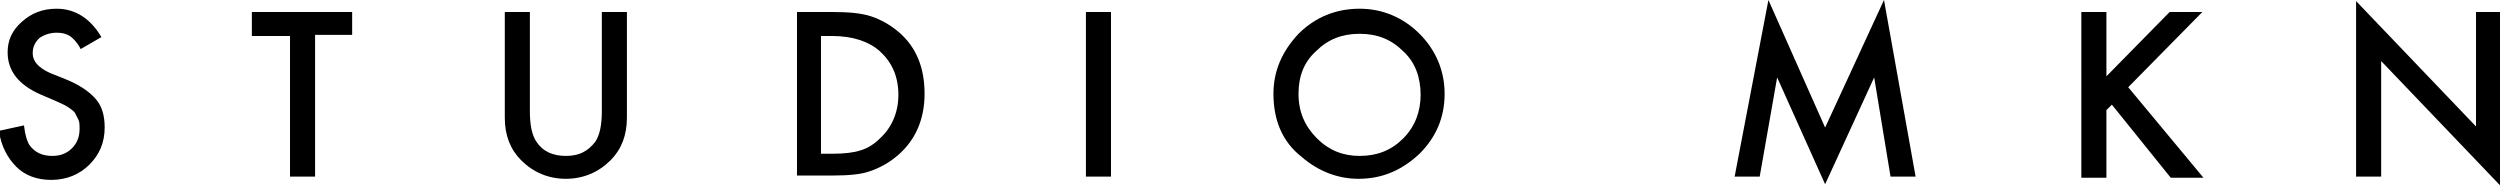 <?xml version="1.0" encoding="utf-8"?>
<!-- Generator: Adobe Illustrator 27.8.0, SVG Export Plug-In . SVG Version: 6.00 Build 0)  -->
<svg version="1.1" id="Layer_1" xmlns="http://www.w3.org/2000/svg" xmlns:xlink="http://www.w3.org/1999/xlink" x="0px" y="0px"
	 viewBox="0 0 229.3 17.1" style="enable-background:new 0 0 229.3 17.1;" xml:space="preserve">
<g>
	<path d="M9.3,3.4L7.4,4.5c-0.3-0.6-0.7-1-1-1.2C6.1,3.1,5.7,3,5.2,3C4.6,3,4,3.2,3.6,3.5C3.2,3.9,3,4.3,3,4.9
		c0,0.7,0.5,1.3,1.6,1.8l1.5,0.6c1.2,0.5,2.1,1.1,2.7,1.8s0.8,1.6,0.8,2.6c0,1.4-0.5,2.5-1.4,3.4c-0.9,0.9-2.1,1.4-3.5,1.4
		c-1.3,0-2.4-0.4-3.2-1.2c-0.8-0.8-1.4-1.9-1.6-3.3l2.3-0.5c0.1,0.9,0.3,1.5,0.5,1.8c0.5,0.7,1.2,1,2.1,1c0.7,0,1.3-0.2,1.8-0.7
		s0.7-1.1,0.7-1.8c0-0.3,0-0.6-0.1-0.8S7,10.6,6.9,10.4S6.5,10,6.2,9.8s-0.6-0.3-1-0.5L3.8,8.7C1.7,7.8,0.7,6.5,0.7,4.8
		C0.7,3.7,1.1,2.8,2,2c0.9-0.8,1.9-1.2,3.2-1.2C6.9,0.8,8.3,1.7,9.3,3.4z"/>
	<path d="M28.9,3.3v12.9h-2.3V3.3h-3.5V1.1h9.2v2.1H28.9z"/>
	<path d="M48.6,1.1v9.1c0,1.3,0.2,2.2,0.6,2.8c0.6,0.9,1.5,1.3,2.7,1.3c1.2,0,2-0.4,2.7-1.3c0.4-0.6,0.6-1.5,0.6-2.8V1.1h2.3v9.7
		c0,1.6-0.5,2.9-1.5,3.9c-1.1,1.1-2.5,1.7-4.1,1.7s-3-0.6-4.1-1.7c-1-1-1.5-2.3-1.5-3.9V1.1H48.6z"/>
	<path d="M73.1,16.2V1.1h3.2c1.5,0,2.7,0.1,3.6,0.4c0.9,0.3,1.8,0.8,2.6,1.5c1.6,1.4,2.3,3.3,2.3,5.6c0,2.3-0.8,4.2-2.4,5.6
		c-0.8,0.7-1.7,1.2-2.6,1.5c-0.8,0.3-2,0.4-3.5,0.4H73.1z M75.4,14.1h1c1,0,1.9-0.1,2.5-0.3c0.7-0.2,1.3-0.6,1.8-1.1
		c1.1-1,1.7-2.4,1.7-4c0-1.7-0.6-3-1.7-4c-1-0.9-2.5-1.4-4.4-1.4h-1V14.1z"/>
	<path d="M101.9,1.1v15.1h-2.3V1.1H101.9z"/>
	<path d="M116.8,8.6c0-2.1,0.8-3.9,2.3-5.5c1.5-1.5,3.4-2.3,5.6-2.3c2.1,0,4,0.8,5.5,2.3c1.5,1.5,2.3,3.4,2.3,5.5
		c0,2.2-0.8,4-2.3,5.5c-1.6,1.5-3.4,2.3-5.6,2.3c-1.9,0-3.7-0.7-5.2-2C117.6,13,116.8,11,116.8,8.6z M119.1,8.6c0,1.7,0.6,3,1.7,4.1
		c1.1,1.1,2.4,1.6,3.9,1.6c1.6,0,2.9-0.5,4-1.6c1.1-1.1,1.6-2.5,1.6-4c0-1.6-0.5-3-1.6-4c-1.1-1.1-2.4-1.6-4-1.6
		c-1.6,0-2.9,0.5-4,1.6C119.6,5.7,119.1,7,119.1,8.6z"/>
	<path d="M159.1,16.2L162.2,0l5.2,11.7L172.8,0l2.9,16.2h-2.3l-1.5-9.1l-4.5,9.8L163,7.1l-1.6,9.1H159.1z"/>
	<path d="M193.1,7.1l5.9-6h3L195.2,8l6.9,8.3h-3l-5.4-6.7l-0.5,0.5v6.2h-2.3V1.1h2.3V7.1z"/>
	<path d="M216.1,16.2V0.1l11,11.5V1.1h2.3v16l-11-11.5v10.6H216.1z"/>
</g>
</svg>

